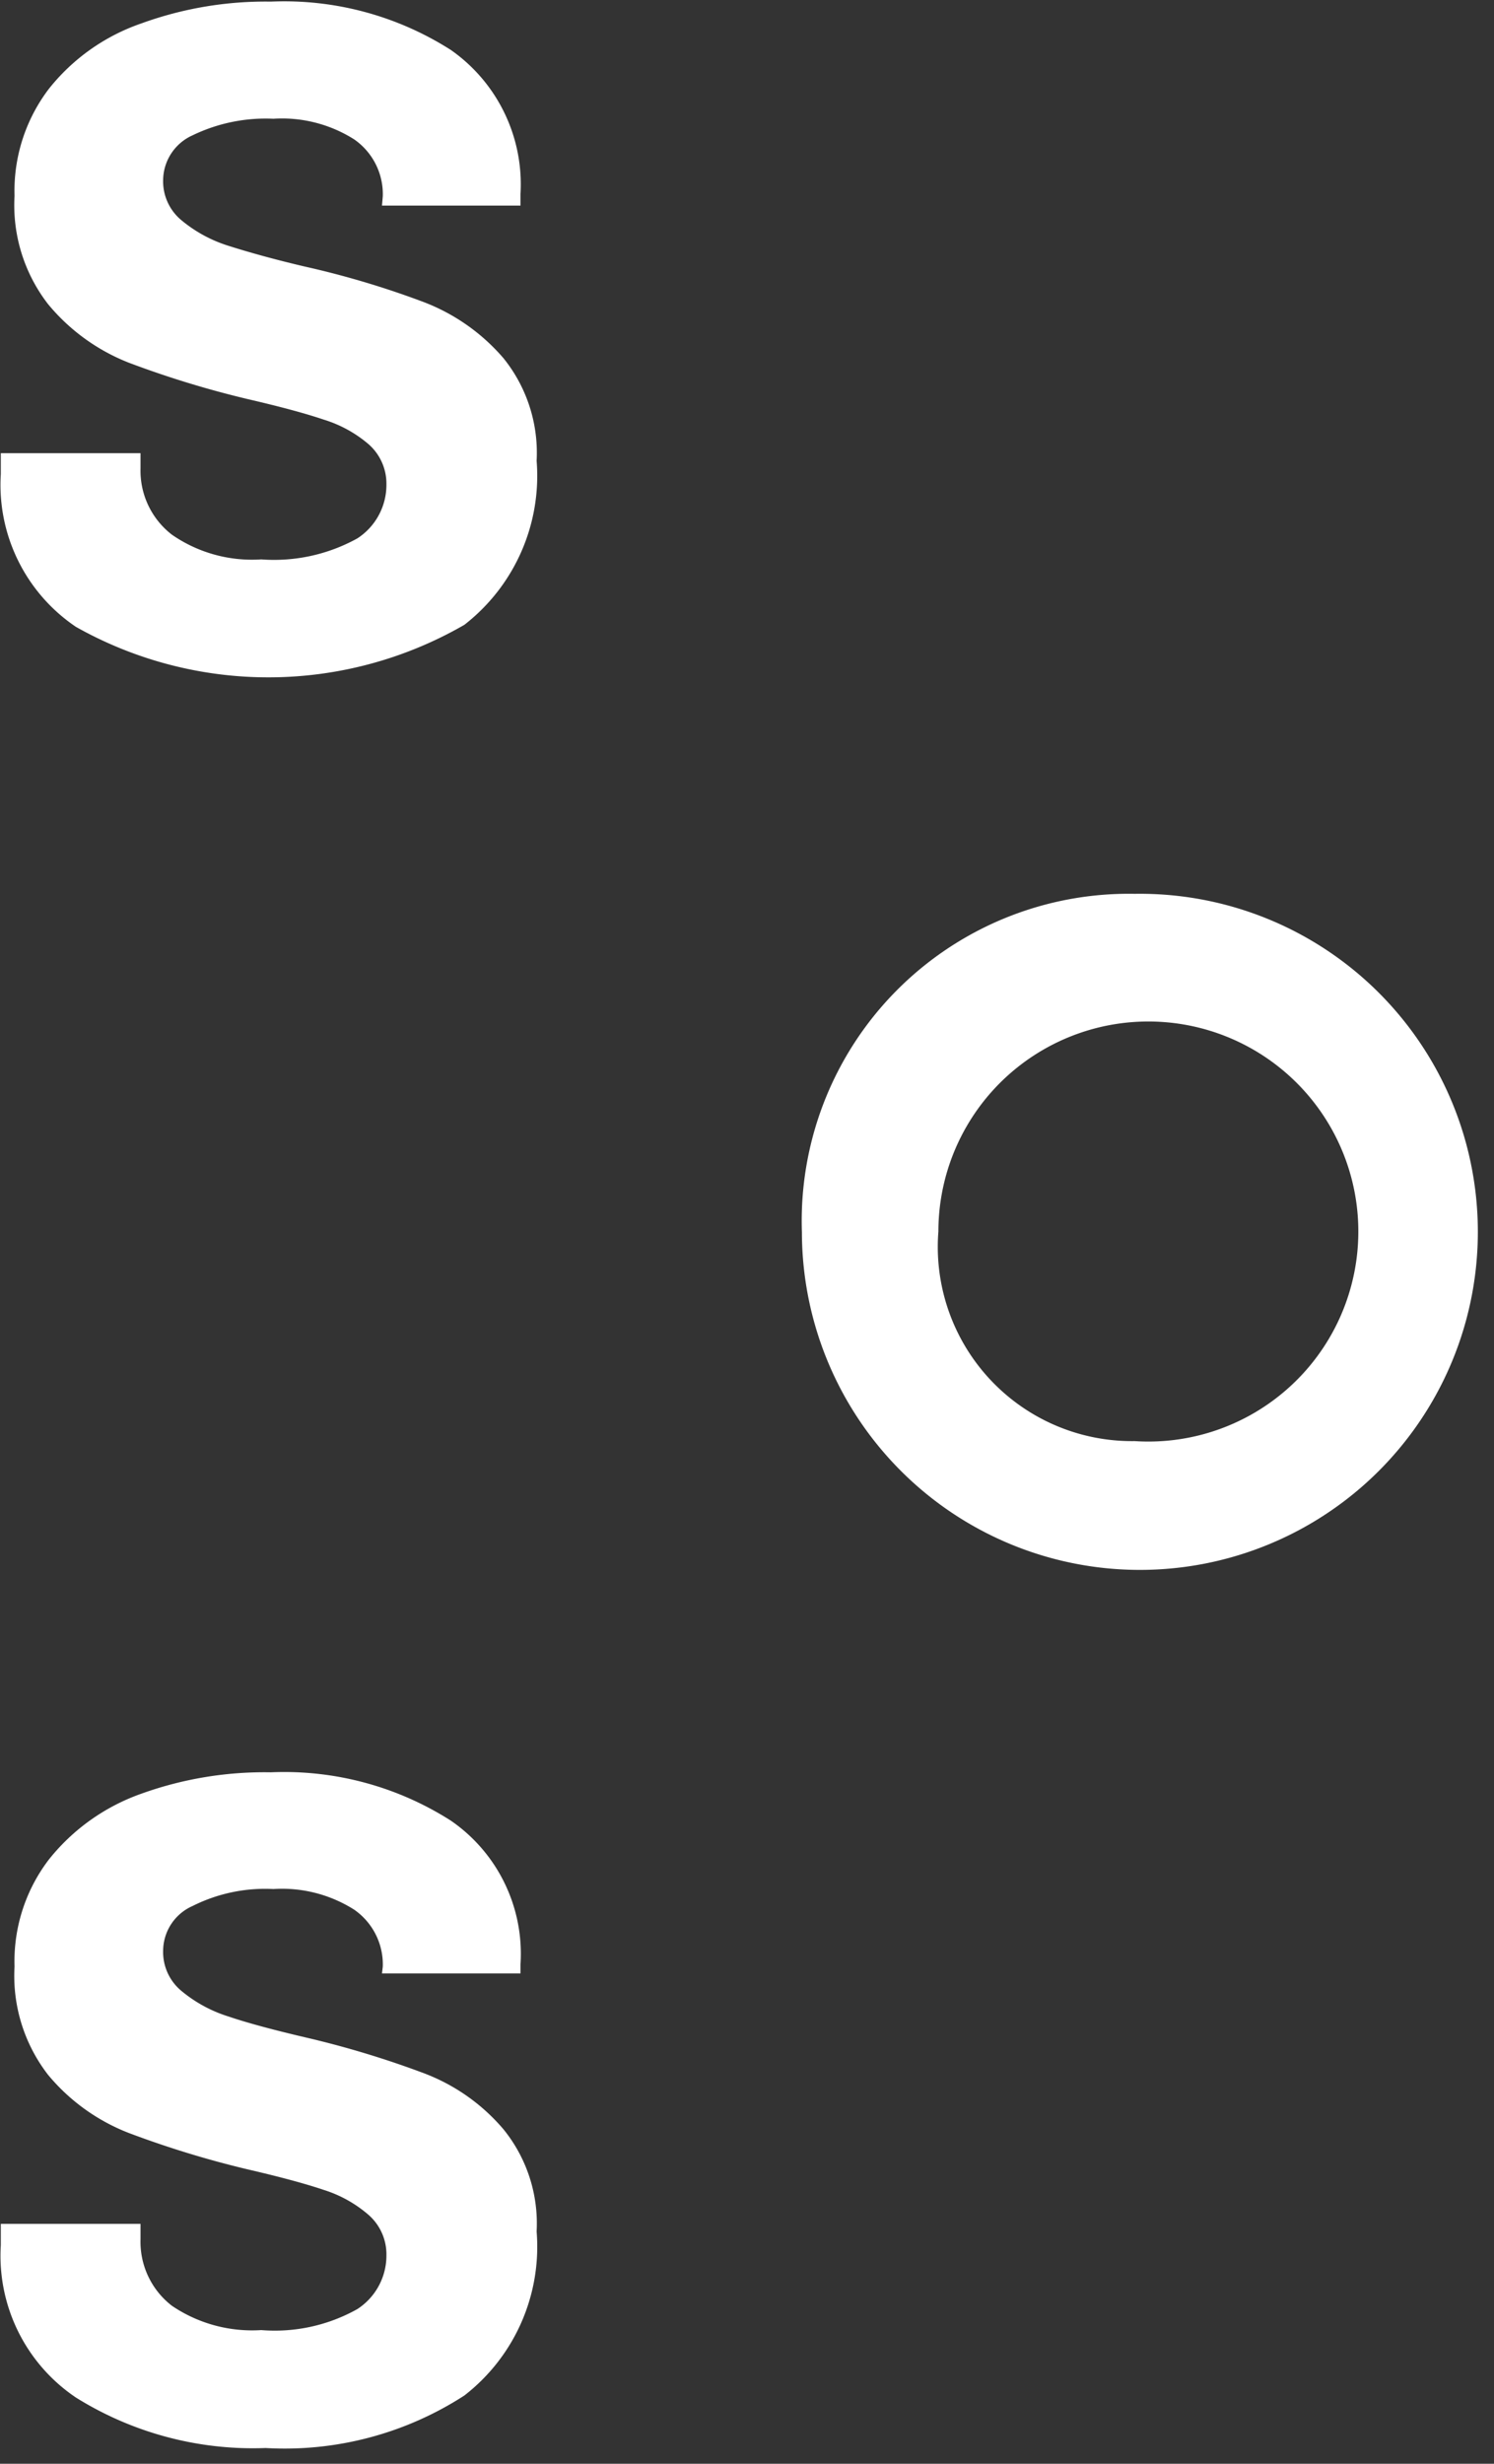 <svg xmlns="http://www.w3.org/2000/svg" width="37" height="61" viewBox="0 0 37 61"><rect x="0" y="0" width="37" height="61" fill="#333333" stroke="none"/><title>SOS logo</title><g fill="#ffffff"><path d="M9.48 48.69a1.65 1.65 0 0 0-.71-1.41 3.34 3.34 0 0 0-2-.51 4 4 0 0 0-2 .42 1.22 1.22 0 0 0-.73 1.1 1.25 1.25 0 0 0 .45 1 3.4 3.4 0 0 0 1.15.63c.47.16 1.1.33 1.91.52a23.5 23.5 0 0 1 2.92.88 4.82 4.82 0 0 1 2 1.4 3.7 3.7 0 0 1 .82 2.53 4.66 4.66 0 0 1-1.79 4.06 8.19 8.19 0 0 1-4.92 1.3 8.28 8.28 0 0 1-4.7-1.25 4.23 4.23 0 0 1-1.86-3.77v-.53h3.46v.38a2 2 0 0 0 .78 1.65 3.54 3.54 0 0 0 2.21.6 4.18 4.18 0 0 0 2.38-.52 1.58 1.58 0 0 0 .72-1.33 1.3 1.3 0 0 0-.44-1 3.12 3.12 0 0 0-1.11-.62q-.68-.23-1.89-.51a24.23 24.23 0 0 1-2.94-.9 4.9 4.9 0 0 1-2-1.44 4 4 0 0 1-.83-2.68 4.15 4.15 0 0 1 .85-2.65 5.09 5.09 0 0 1 2.29-1.63 9 9 0 0 1 3.21-.53 7.67 7.67 0 0 1 4.46 1.2 4 4 0 0 1 1.72 3.56v.22H9.46zM9.48 4.86a1.65 1.65 0 0 0-.71-1.41 3.34 3.34 0 0 0-2-.51 4.15 4.15 0 0 0-2 .41 1.23 1.23 0 0 0-.73 1.1 1.25 1.25 0 0 0 .45 1 3.4 3.4 0 0 0 1.15.63c.47.15 1.1.33 1.91.52a22.06 22.06 0 0 1 2.92.87 4.92 4.92 0 0 1 2 1.4 3.73 3.73 0 0 1 .82 2.54 4.67 4.67 0 0 1-1.79 4.06 9.71 9.71 0 0 1-9.62.05 4.24 4.24 0 0 1-1.86-3.78v-.52h3.46v.38a2 2 0 0 0 .78 1.64 3.48 3.48 0 0 0 2.21.61 4.26 4.26 0 0 0 2.38-.52A1.58 1.58 0 0 0 9.57 12a1.3 1.3 0 0 0-.44-1 3.11 3.11 0 0 0-1.11-.61q-.68-.23-1.89-.51a24.23 24.23 0 0 1-2.94-.9 4.93 4.93 0 0 1-2-1.45 4 4 0 0 1-.83-2.68 4.17 4.17 0 0 1 .85-2.65A5 5 0 0 1 3.5.58 9 9 0 0 1 6.71.04a7.67 7.67 0 0 1 4.46 1.2 4.06 4.06 0 0 1 1.72 3.57v.28H9.46zM28.1 22.13a8.37 8.37 0 1 1-8.24 8.38 8.1 8.1 0 0 1 8.24-8.38zm0 13.55a5.2 5.2 0 1 0-4.86-5.19 4.81 4.81 0 0 0 4.86 5.19z"/></g></svg>